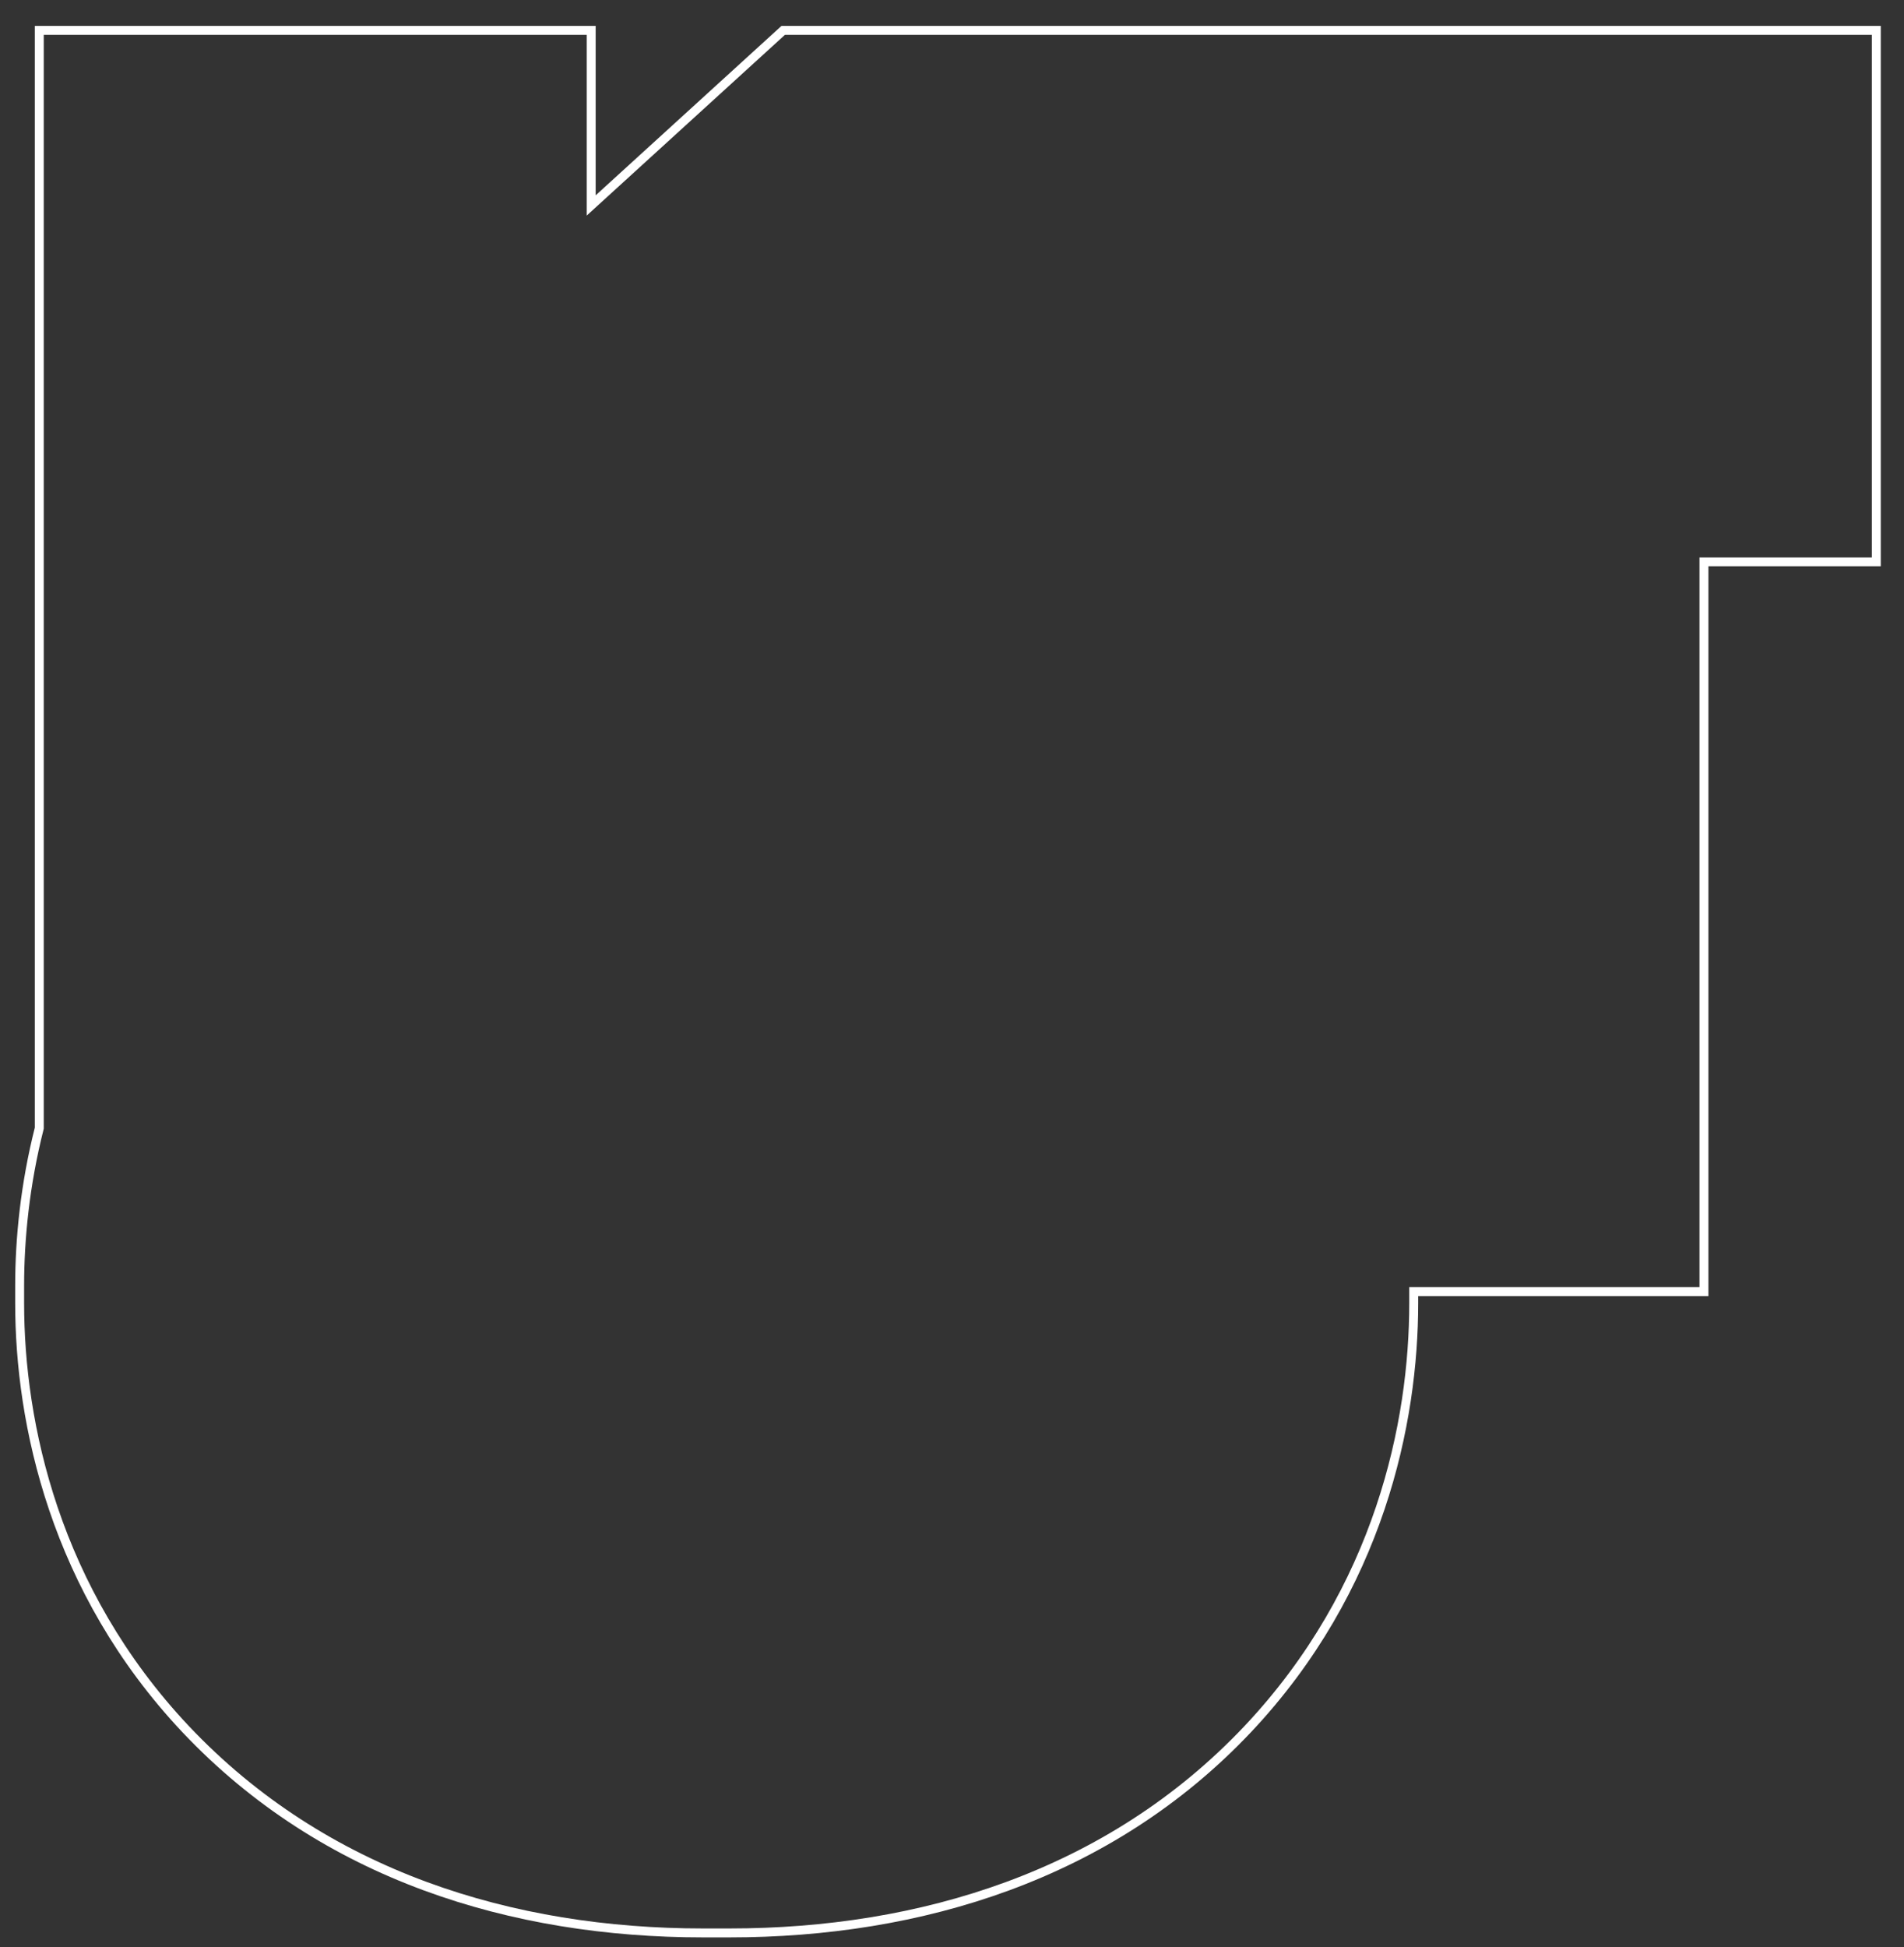 <?xml version="1.0" encoding="UTF-8"?> <!-- Generator: Adobe Illustrator 27.8.1, SVG Export Plug-In . SVG Version: 6.00 Build 0) --> <svg xmlns="http://www.w3.org/2000/svg" xmlns:xlink="http://www.w3.org/1999/xlink" id="Layer_1" x="0px" y="0px" viewBox="0 0 213.2 218" style="enable-background:new 0 0 213.2 218;" xml:space="preserve"><rect x="0" y="0" width="213.2" height="218" fill="#333333" stroke="none"/> <style type="text/css"> .st0{fill-rule:evenodd;clip-rule:evenodd;fill:none;stroke:#FFFFFF;stroke-miterlimit:10;} </style> <path class="st0" d="M4.4,126.3c-1.6,6.3-2.2,12.4-2.2,17.6v2c0,13.4,3.9,32.1,18.6,47.7c15.5,16.4,36.6,22.8,57.9,22.8h3 c21.3,0,42.5-6.4,58-22.8c14.8-15.7,18.6-34.4,18.6-47.7v-1.3h32.5v-27.5V62.9h19.3V18.6V3.4H87.7L66.2,23V3.4H4.4V126.3z"></path> </svg> 